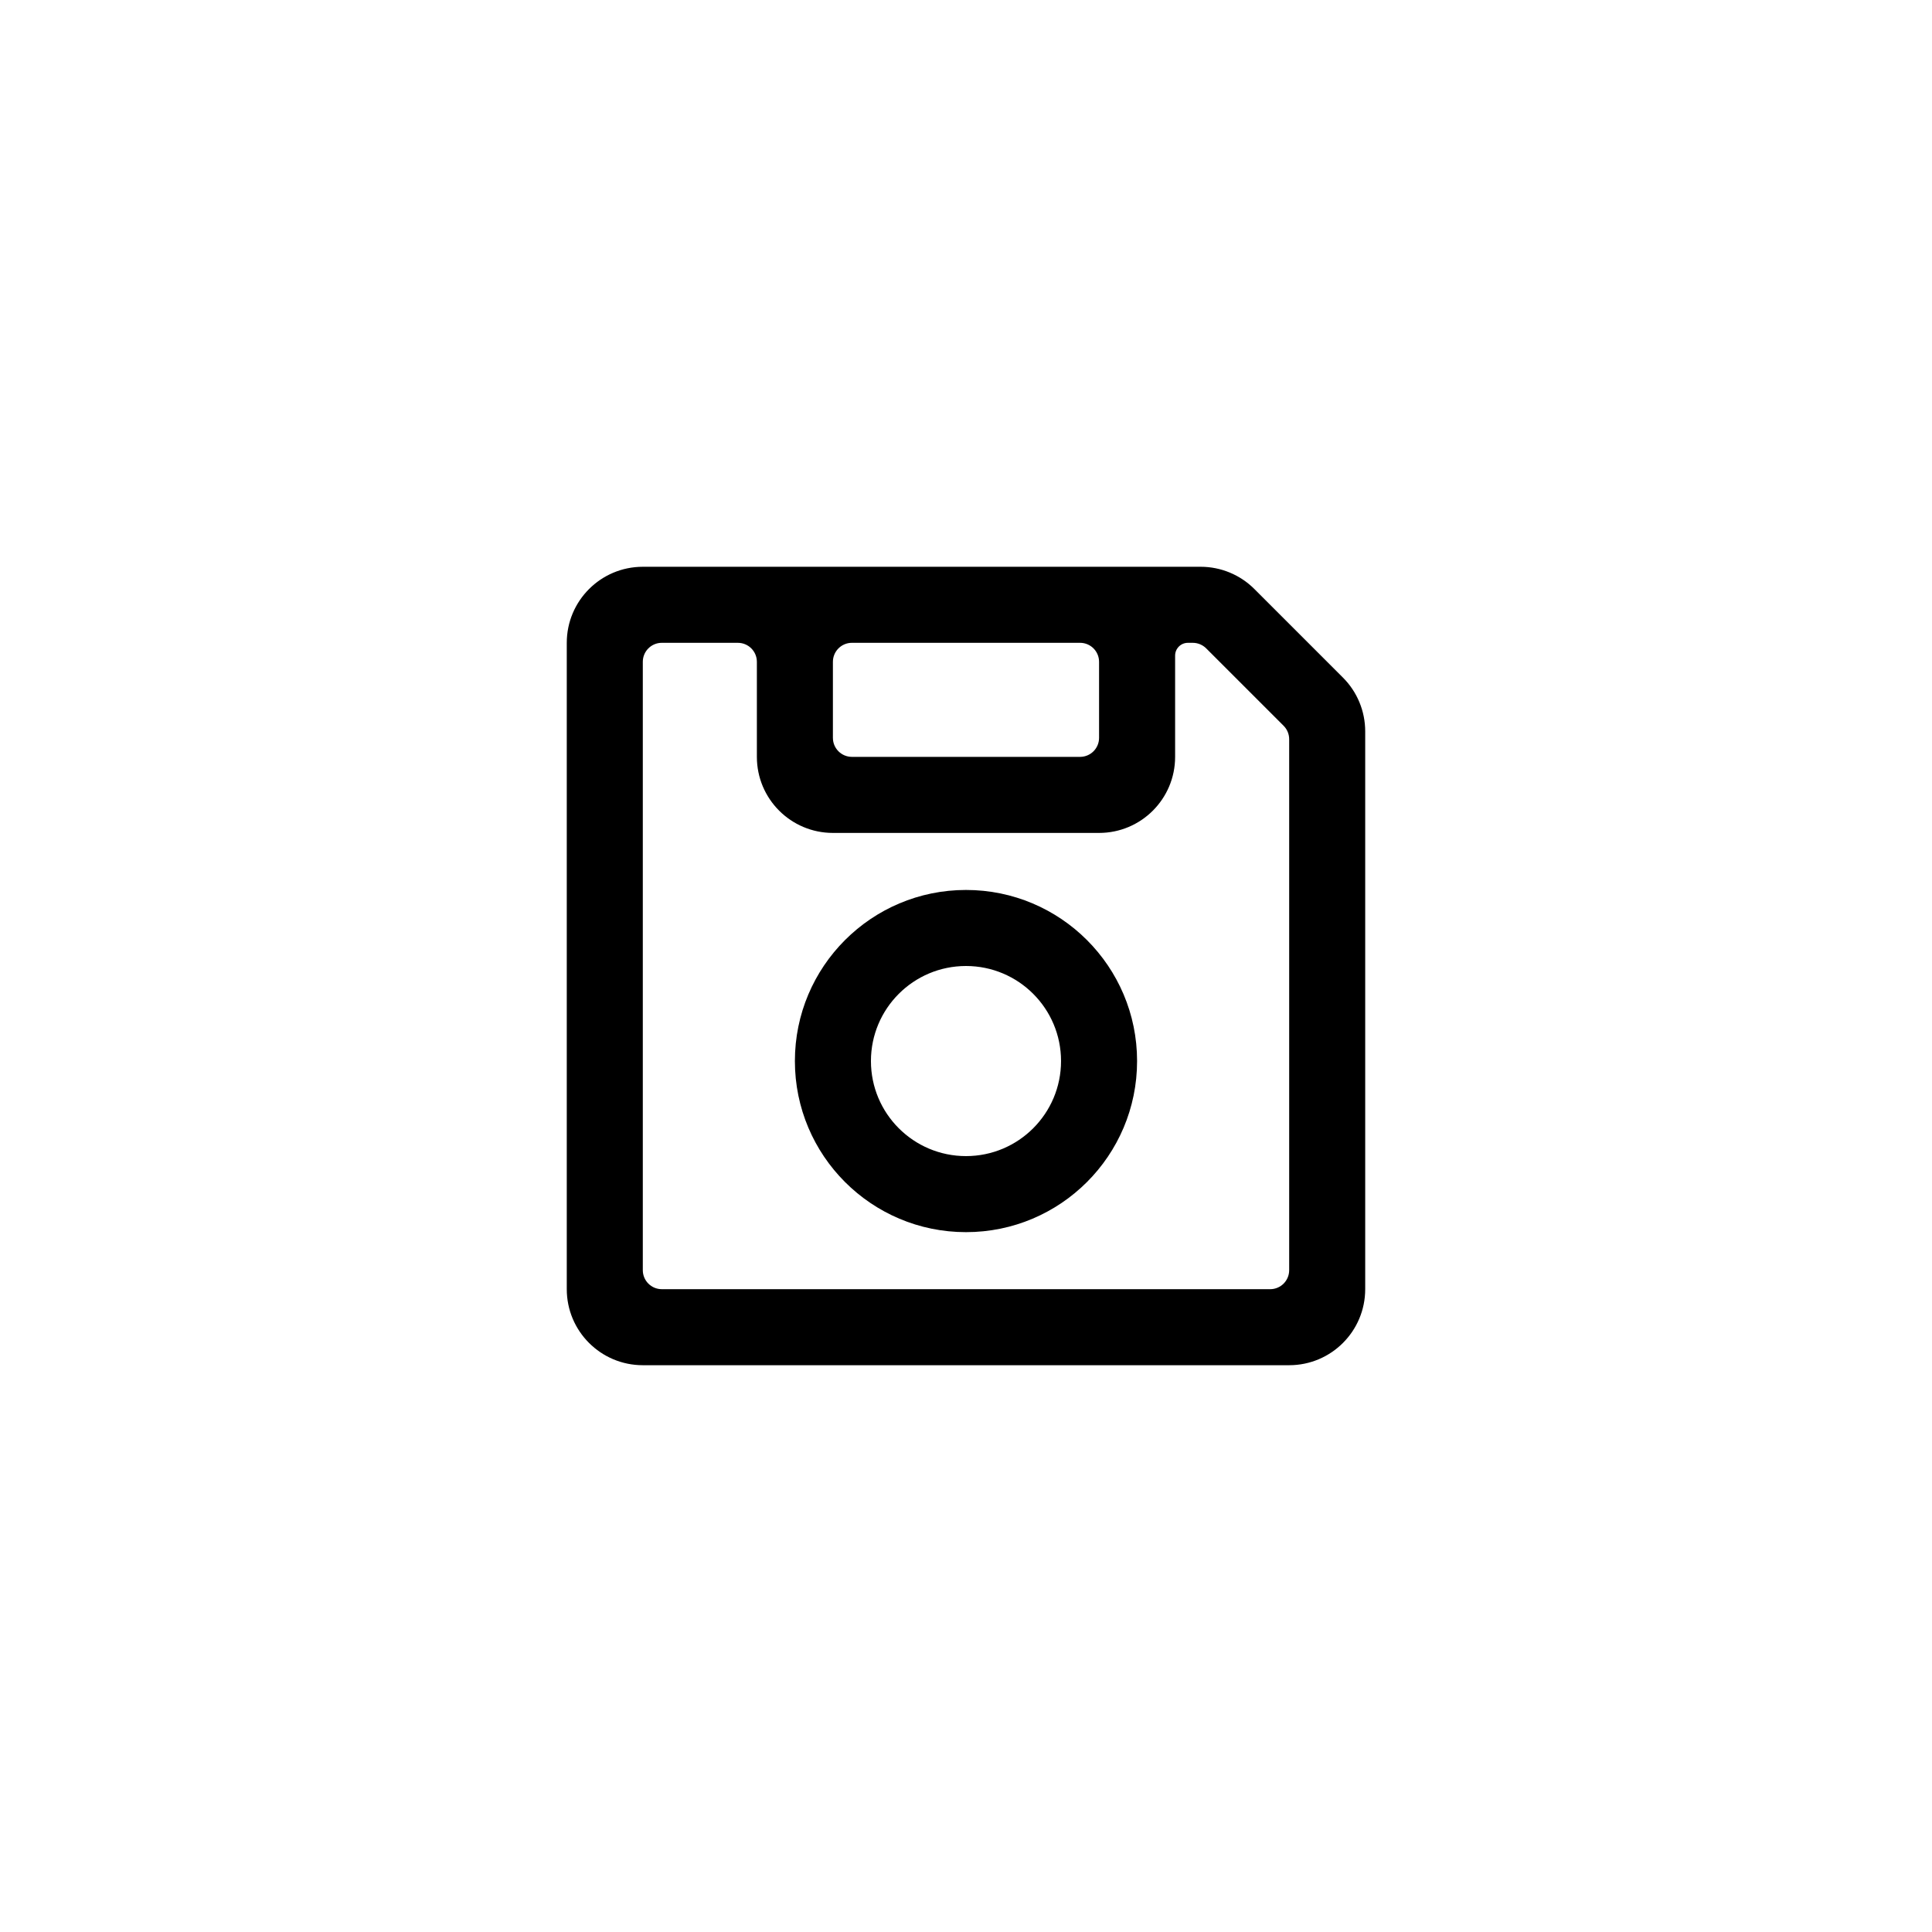 <?xml version="1.0" encoding="UTF-8"?>
<!-- The Best Svg Icon site in the world: iconSvg.co, Visit us! https://iconsvg.co -->
<svg fill="#000000" width="800px" height="800px" version="1.1" viewBox="144 144 512 512" xmlns="http://www.w3.org/2000/svg">
 <path d="m314.35 294.2h147.83c5.344 0 10.473 2.121 14.25 5.902l23.461 23.461c3.781 3.781 5.902 8.906 5.902 14.25v147.83c0 11.133-9.02 20.152-20.152 20.152h-171.29c-11.129 0-20.152-9.02-20.152-20.152v-171.29c0-11.129 9.023-20.152 20.152-20.152zm25.191 20.152h-20.152c-2.785 0-5.039 2.254-5.039 5.039v161.22c0 2.781 2.254 5.035 5.039 5.035h161.22c2.781 0 5.035-2.254 5.035-5.035v-140.71c0-1.336-0.527-2.617-1.473-3.562l-20.512-20.508c-0.945-0.945-2.227-1.477-3.562-1.477h-1.297c-1.867 0-3.383 1.516-3.383 3.383v26.844c0 11.133-9.023 20.152-20.152 20.152h-70.535c-11.129 0-20.152-9.02-20.152-20.152v-25.188c0-2.785-2.254-5.039-5.035-5.039zm60.457 65.496c25.039 0 45.34 20.301 45.34 45.34 0 25.043-20.301 45.344-45.34 45.344-25.043 0-45.344-20.301-45.344-45.344 0-25.039 20.301-45.34 45.344-45.34zm-30.23-35.27h60.457c2.781 0 5.039-2.254 5.039-5.035v-20.152c0-2.785-2.258-5.039-5.039-5.039h-60.457c-2.781 0-5.039 2.254-5.039 5.039v20.152c0 2.781 2.258 5.035 5.039 5.035zm30.23 55.422c-13.914 0-25.191 11.277-25.191 25.188 0 13.914 11.277 25.191 25.191 25.191 13.91 0 25.188-11.277 25.188-25.191 0-13.91-11.277-25.188-25.188-25.188z"/>
</svg>